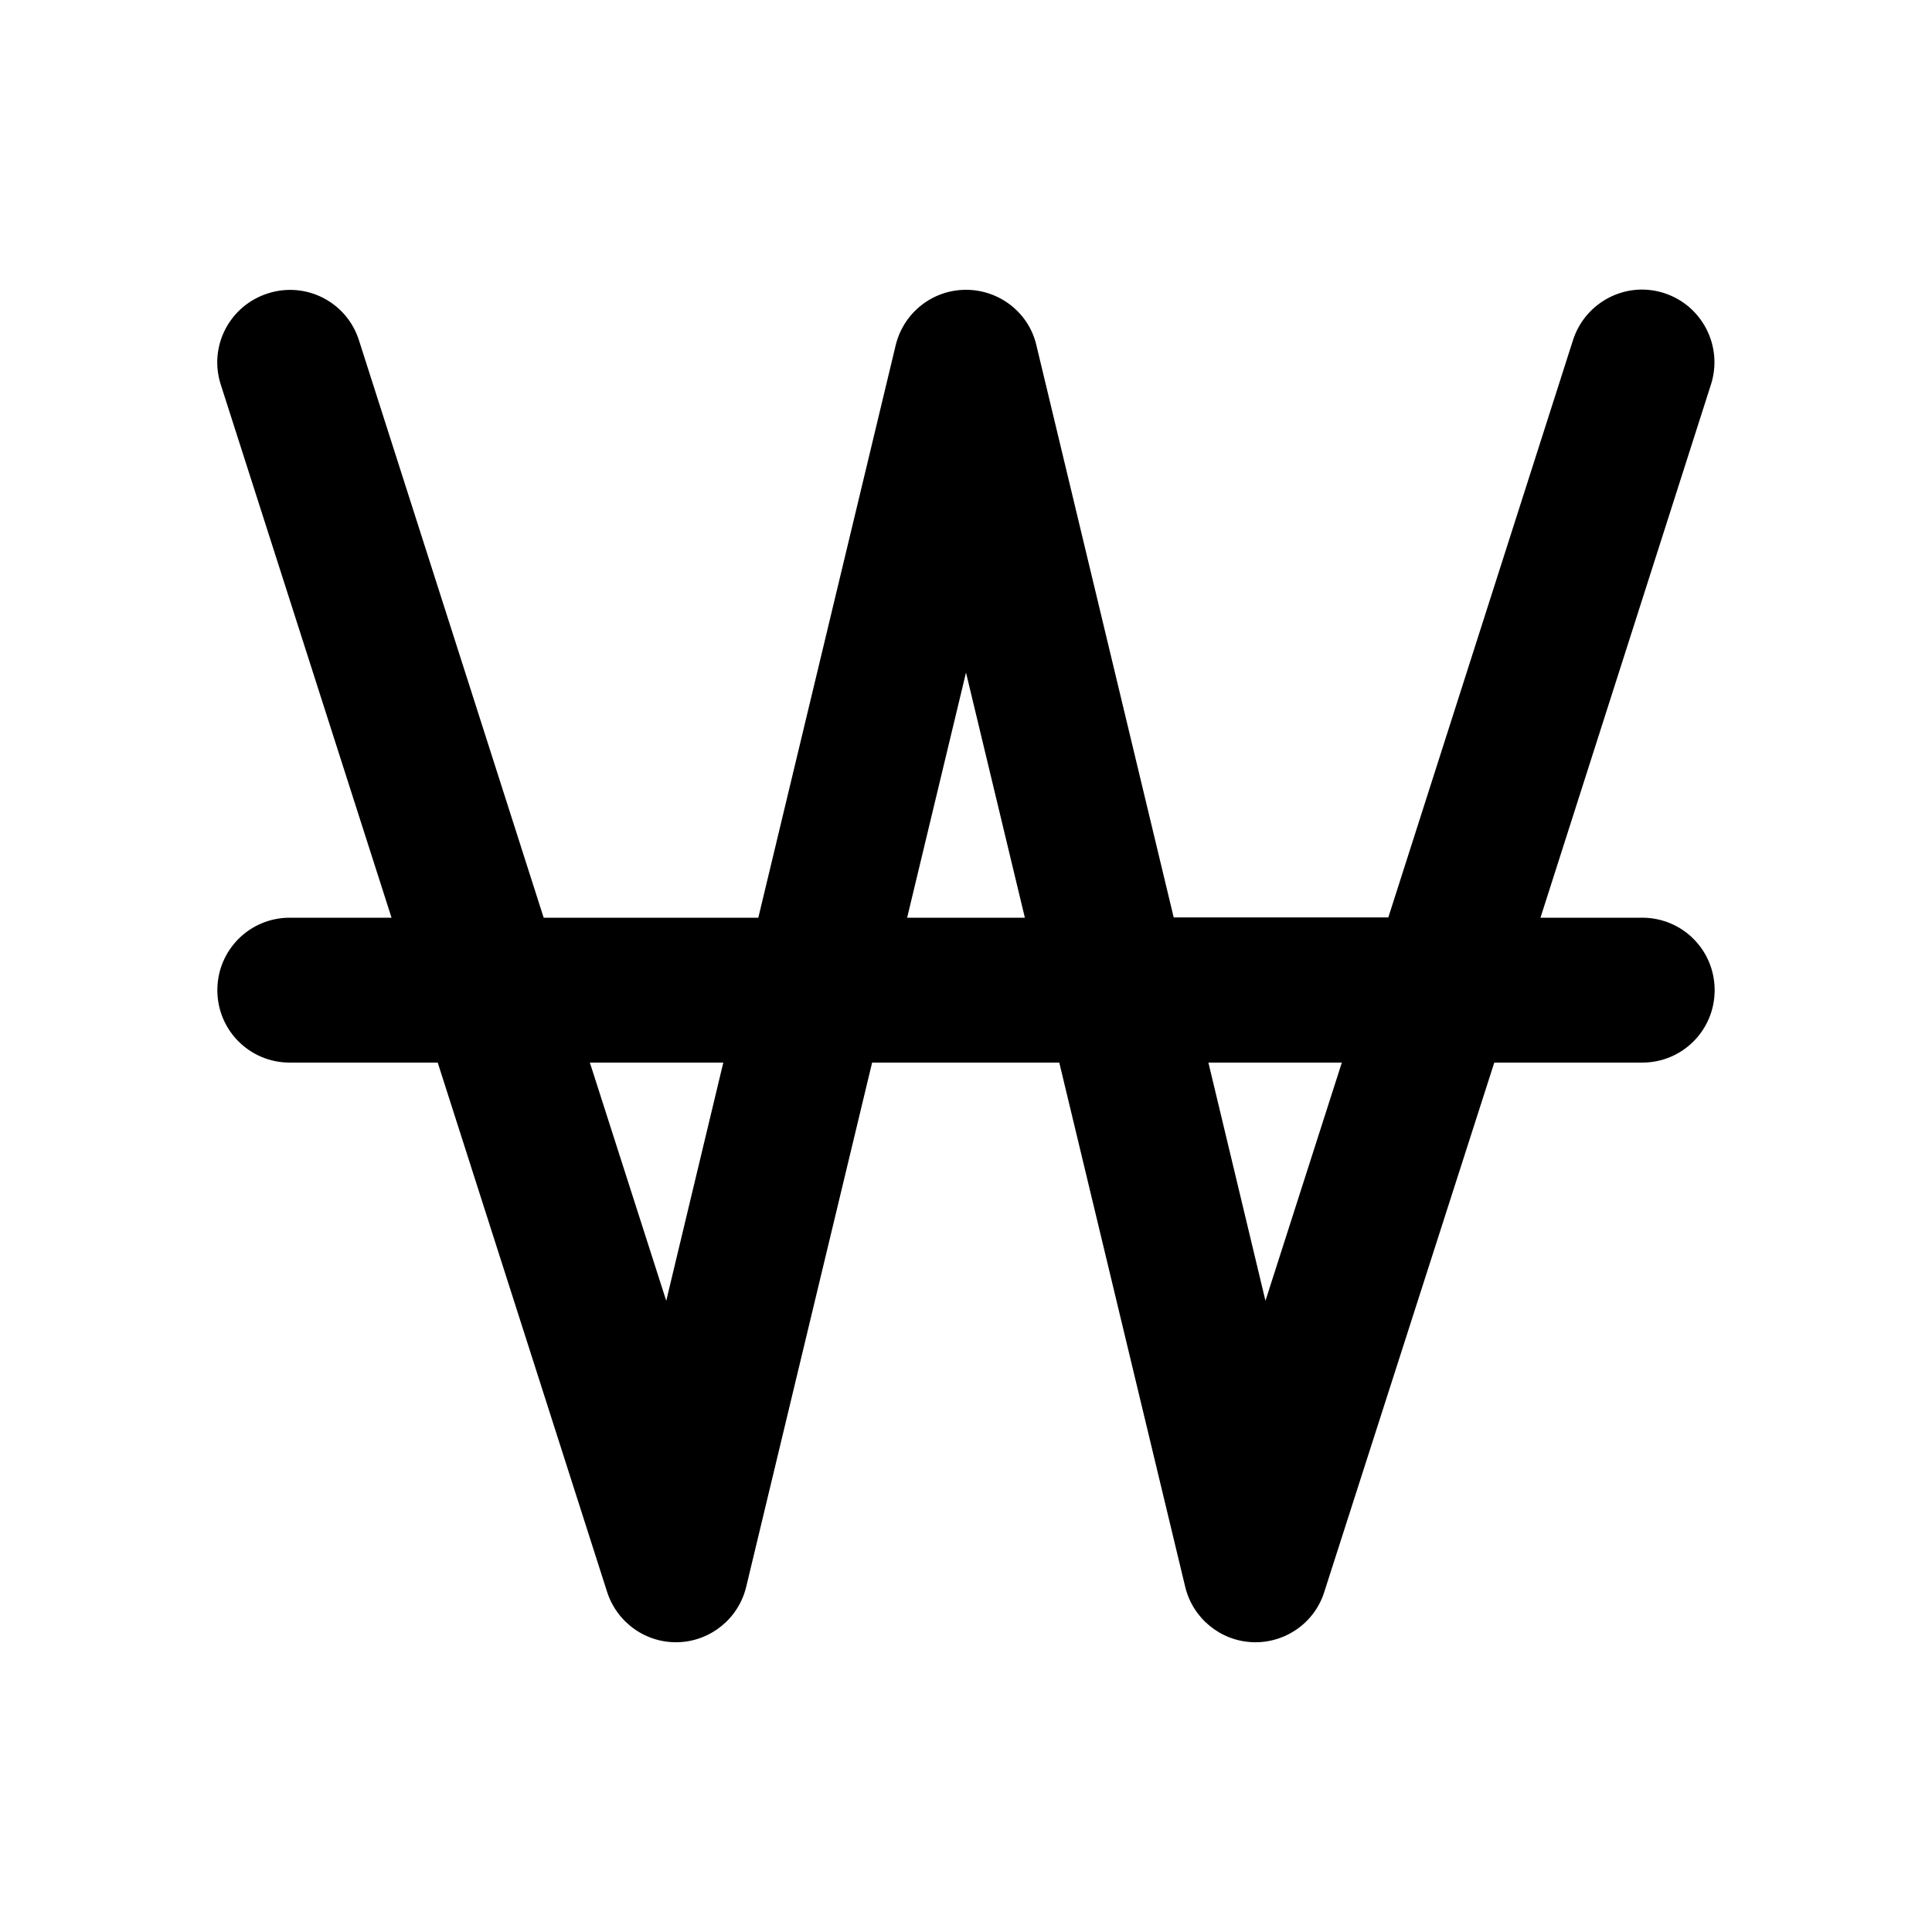 <svg xmlns="http://www.w3.org/2000/svg" viewBox="0 0 640 640"><!--! Font Awesome Pro 7.1.0 by @fontawesome - https://fontawesome.com License - https://fontawesome.com/license (Commercial License) Copyright 2025 Fonticons, Inc. --><path fill="currentColor" d="M118.9 112.7C114.9 100.1 101.4 93.1 88.7 97.2C76 101.3 69.1 114.7 73.1 127.3L129.7 304L96 304C82.7 304 72 314.7 72 328C72 341.3 82.7 352 96 352L145 352L201.1 527.3C204.4 537.6 214.1 544.4 224.8 544C235.5 543.6 244.7 536.1 247.2 525.6L288.9 352L350.9 352L392.6 525.6C395.1 536.1 404.3 543.6 415 544C425.7 544.4 435.5 537.6 438.7 527.3L495 352L544 352C557.3 352 568 341.3 568 328C568 314.7 557.3 304 544 304L510.3 304L566.8 127.3C570.8 114.7 563.9 101.2 551.3 97.1C538.7 93 525.2 100 521.1 112.6L459.9 303.9L388.8 303.9L343.3 114.3C340.8 103.6 331.1 96 320 96C308.9 96 299.3 103.6 296.7 114.4L251.2 304L180.1 304L118.9 112.7zM195.4 352L239.6 352L220.7 430.9L195.4 352zM300.5 304L320 222.8L339.5 304L300.5 304zM400.3 352L444.5 352L419.2 430.9L400.3 352z"/></svg>